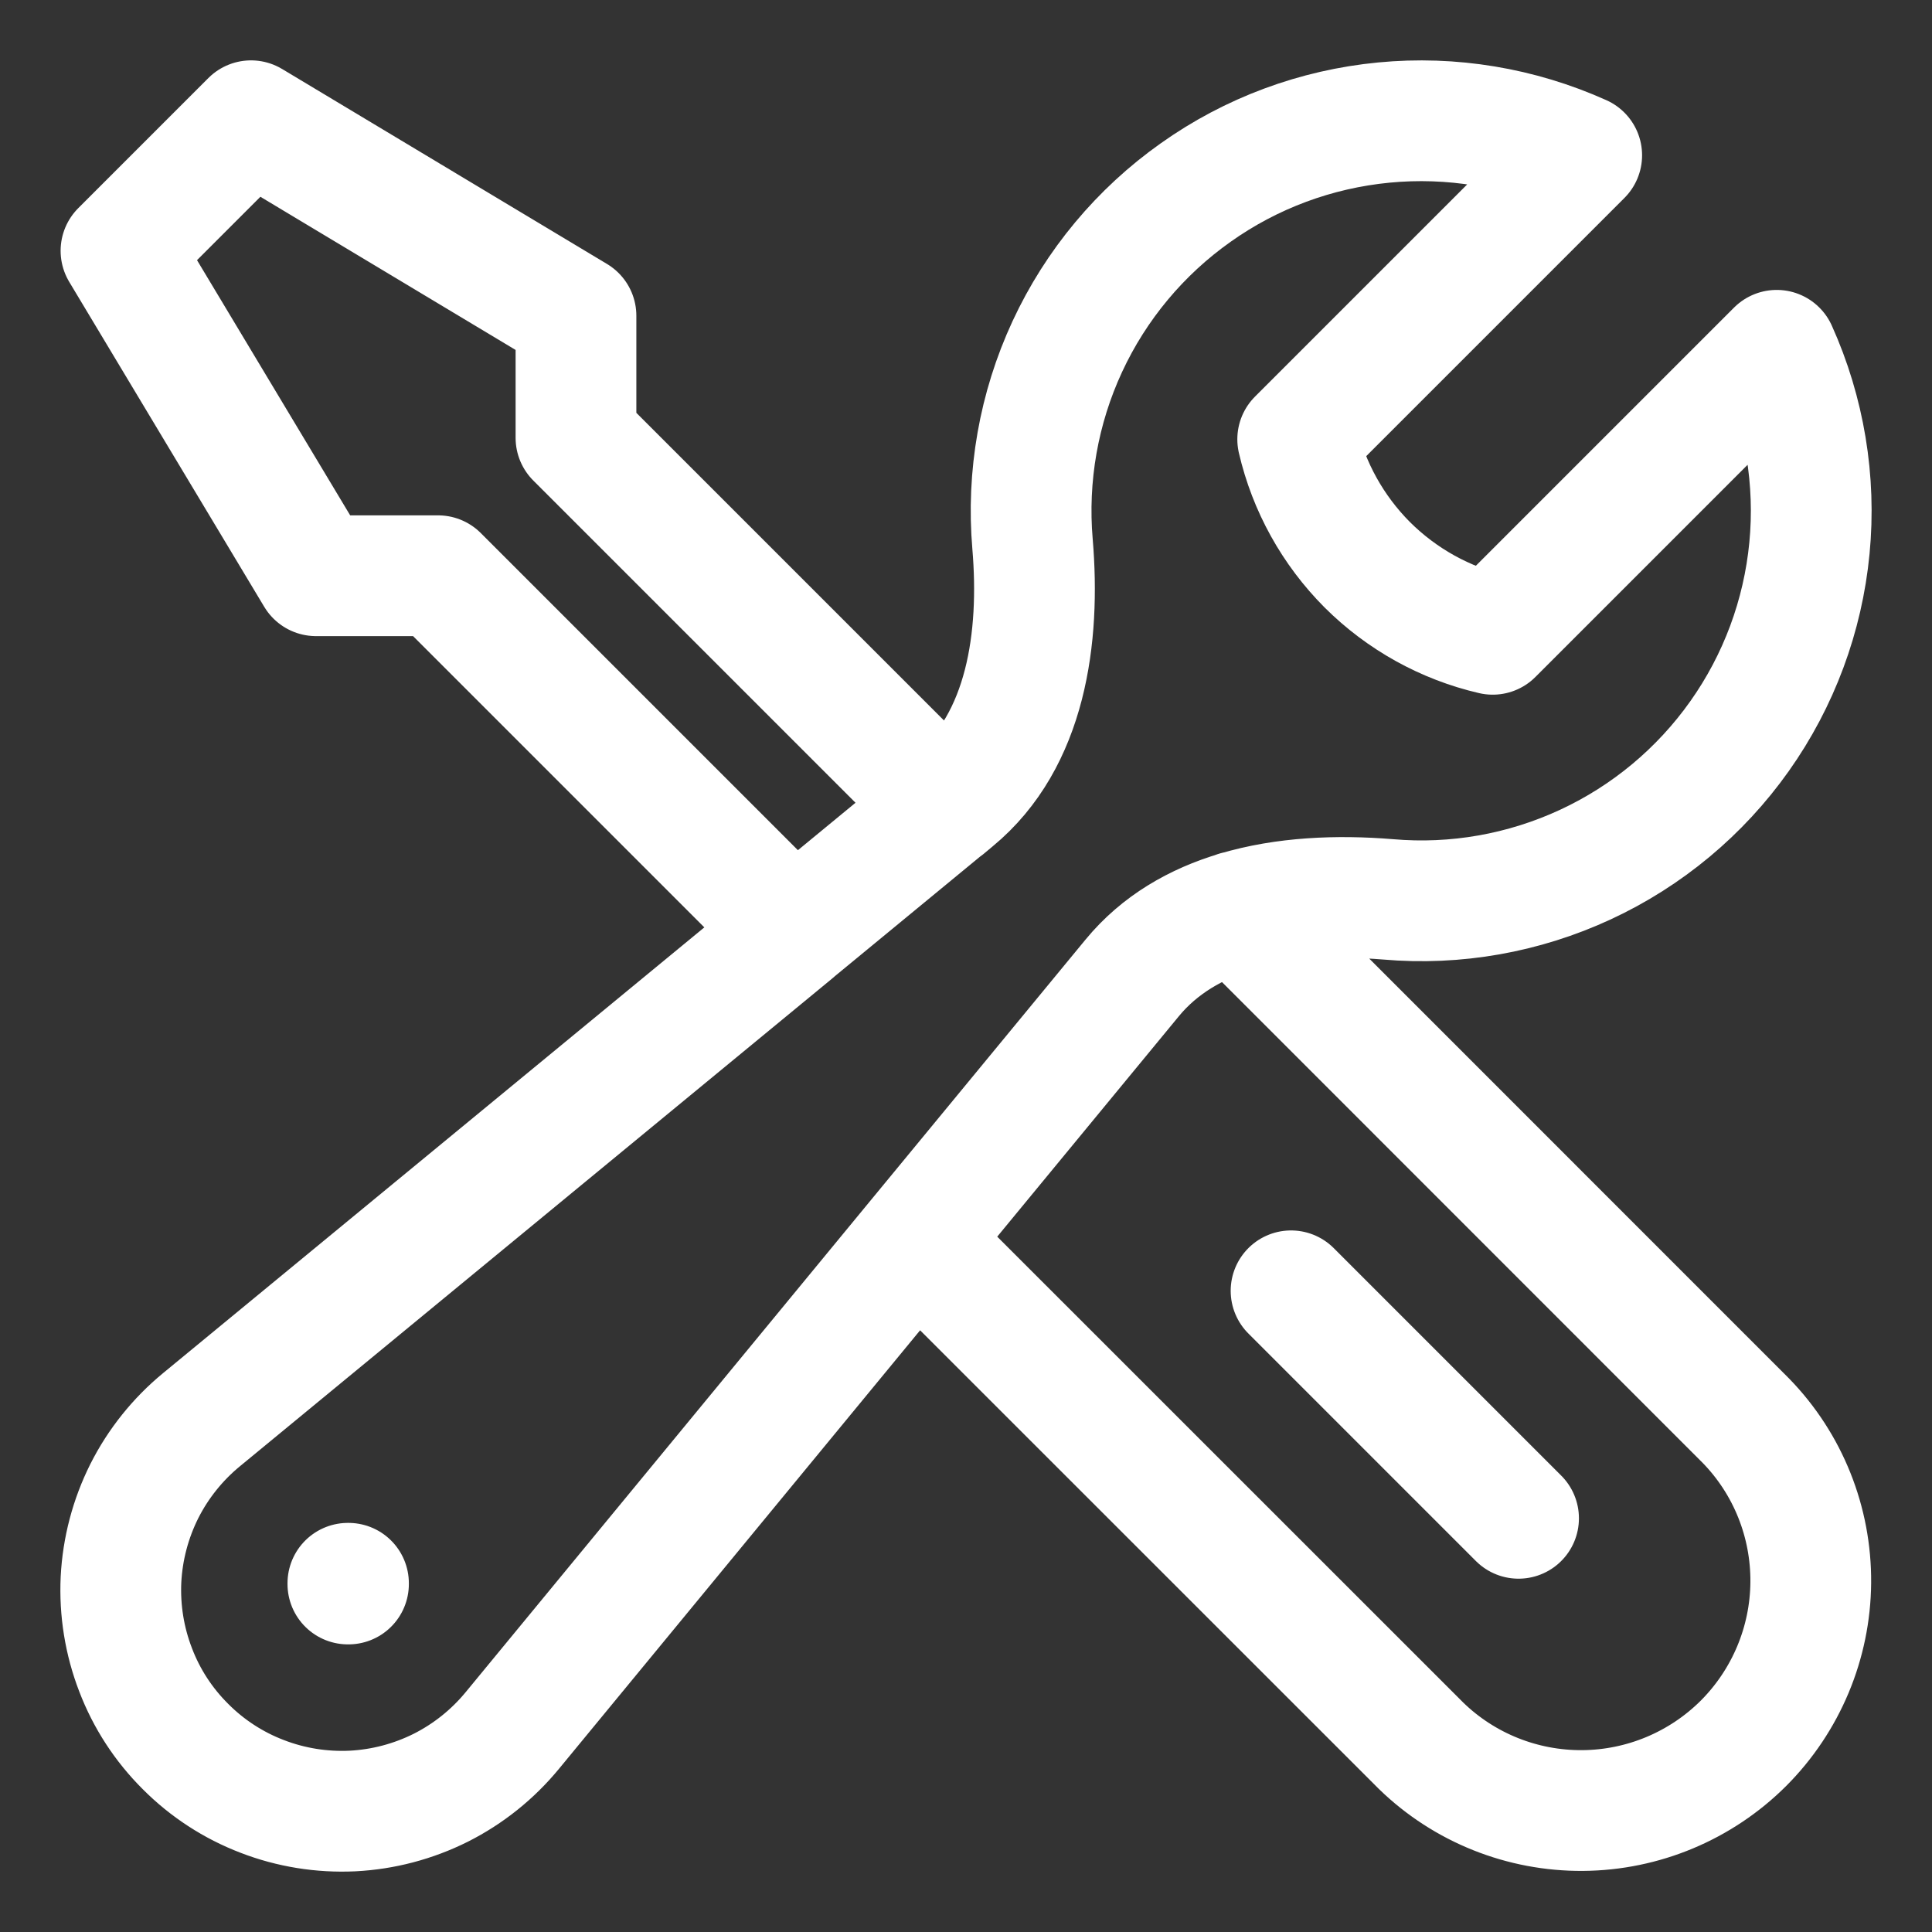 <svg width="16" height="16" viewBox="0 0 16 16" fill="none" xmlns="http://www.w3.org/2000/svg">
<rect x="0" y="0" width="16" height="16" fill="#333333" stroke="none"/>
<path d="M7.584 10.274L11.769 14.458C12.127 14.806 12.609 14.998 13.108 14.994C13.607 14.99 14.085 14.79 14.439 14.437C14.792 14.083 14.992 13.605 14.996 13.106C15 12.606 14.808 12.125 14.46 11.767L10.242 7.548M7.584 10.274L9.376 8.099C9.603 7.823 9.907 7.649 10.243 7.549C10.637 7.431 11.077 7.414 11.494 7.448C12.055 7.497 12.619 7.397 13.13 7.16C13.641 6.923 14.081 6.556 14.406 6.097C14.732 5.637 14.931 5.1 14.985 4.54C15.039 3.979 14.945 3.414 14.714 2.901L12.362 5.253C11.969 5.162 11.609 4.962 11.323 4.677C11.038 4.391 10.838 4.031 10.747 3.638L13.099 1.286C12.585 1.055 12.02 0.961 11.46 1.015C10.899 1.069 10.362 1.268 9.903 1.594C9.443 1.919 9.076 2.359 8.839 2.87C8.602 3.381 8.503 3.945 8.551 4.506C8.616 5.279 8.5 6.131 7.902 6.624L7.829 6.685M7.584 10.274L4.243 14.331C4.081 14.528 3.879 14.69 3.651 14.805C3.423 14.919 3.174 14.985 2.919 14.998C2.664 15.01 2.409 14.969 2.171 14.877C1.933 14.786 1.716 14.645 1.536 14.464C1.355 14.284 1.214 14.068 1.123 13.829C1.031 13.591 0.99 13.336 1.002 13.081C1.015 12.826 1.081 12.577 1.195 12.349C1.31 12.121 1.472 11.919 1.669 11.757L6.576 7.716L3.628 4.768H2.617L1.002 2.077L2.079 1L4.77 2.615V3.626L7.828 6.684L6.576 7.715M12.576 12.574L10.692 10.69M2.881 13.112H2.886V13.118H2.881V13.112Z" stroke="white" stroke-linecap="round" stroke-linejoin="round"/>
</svg>

